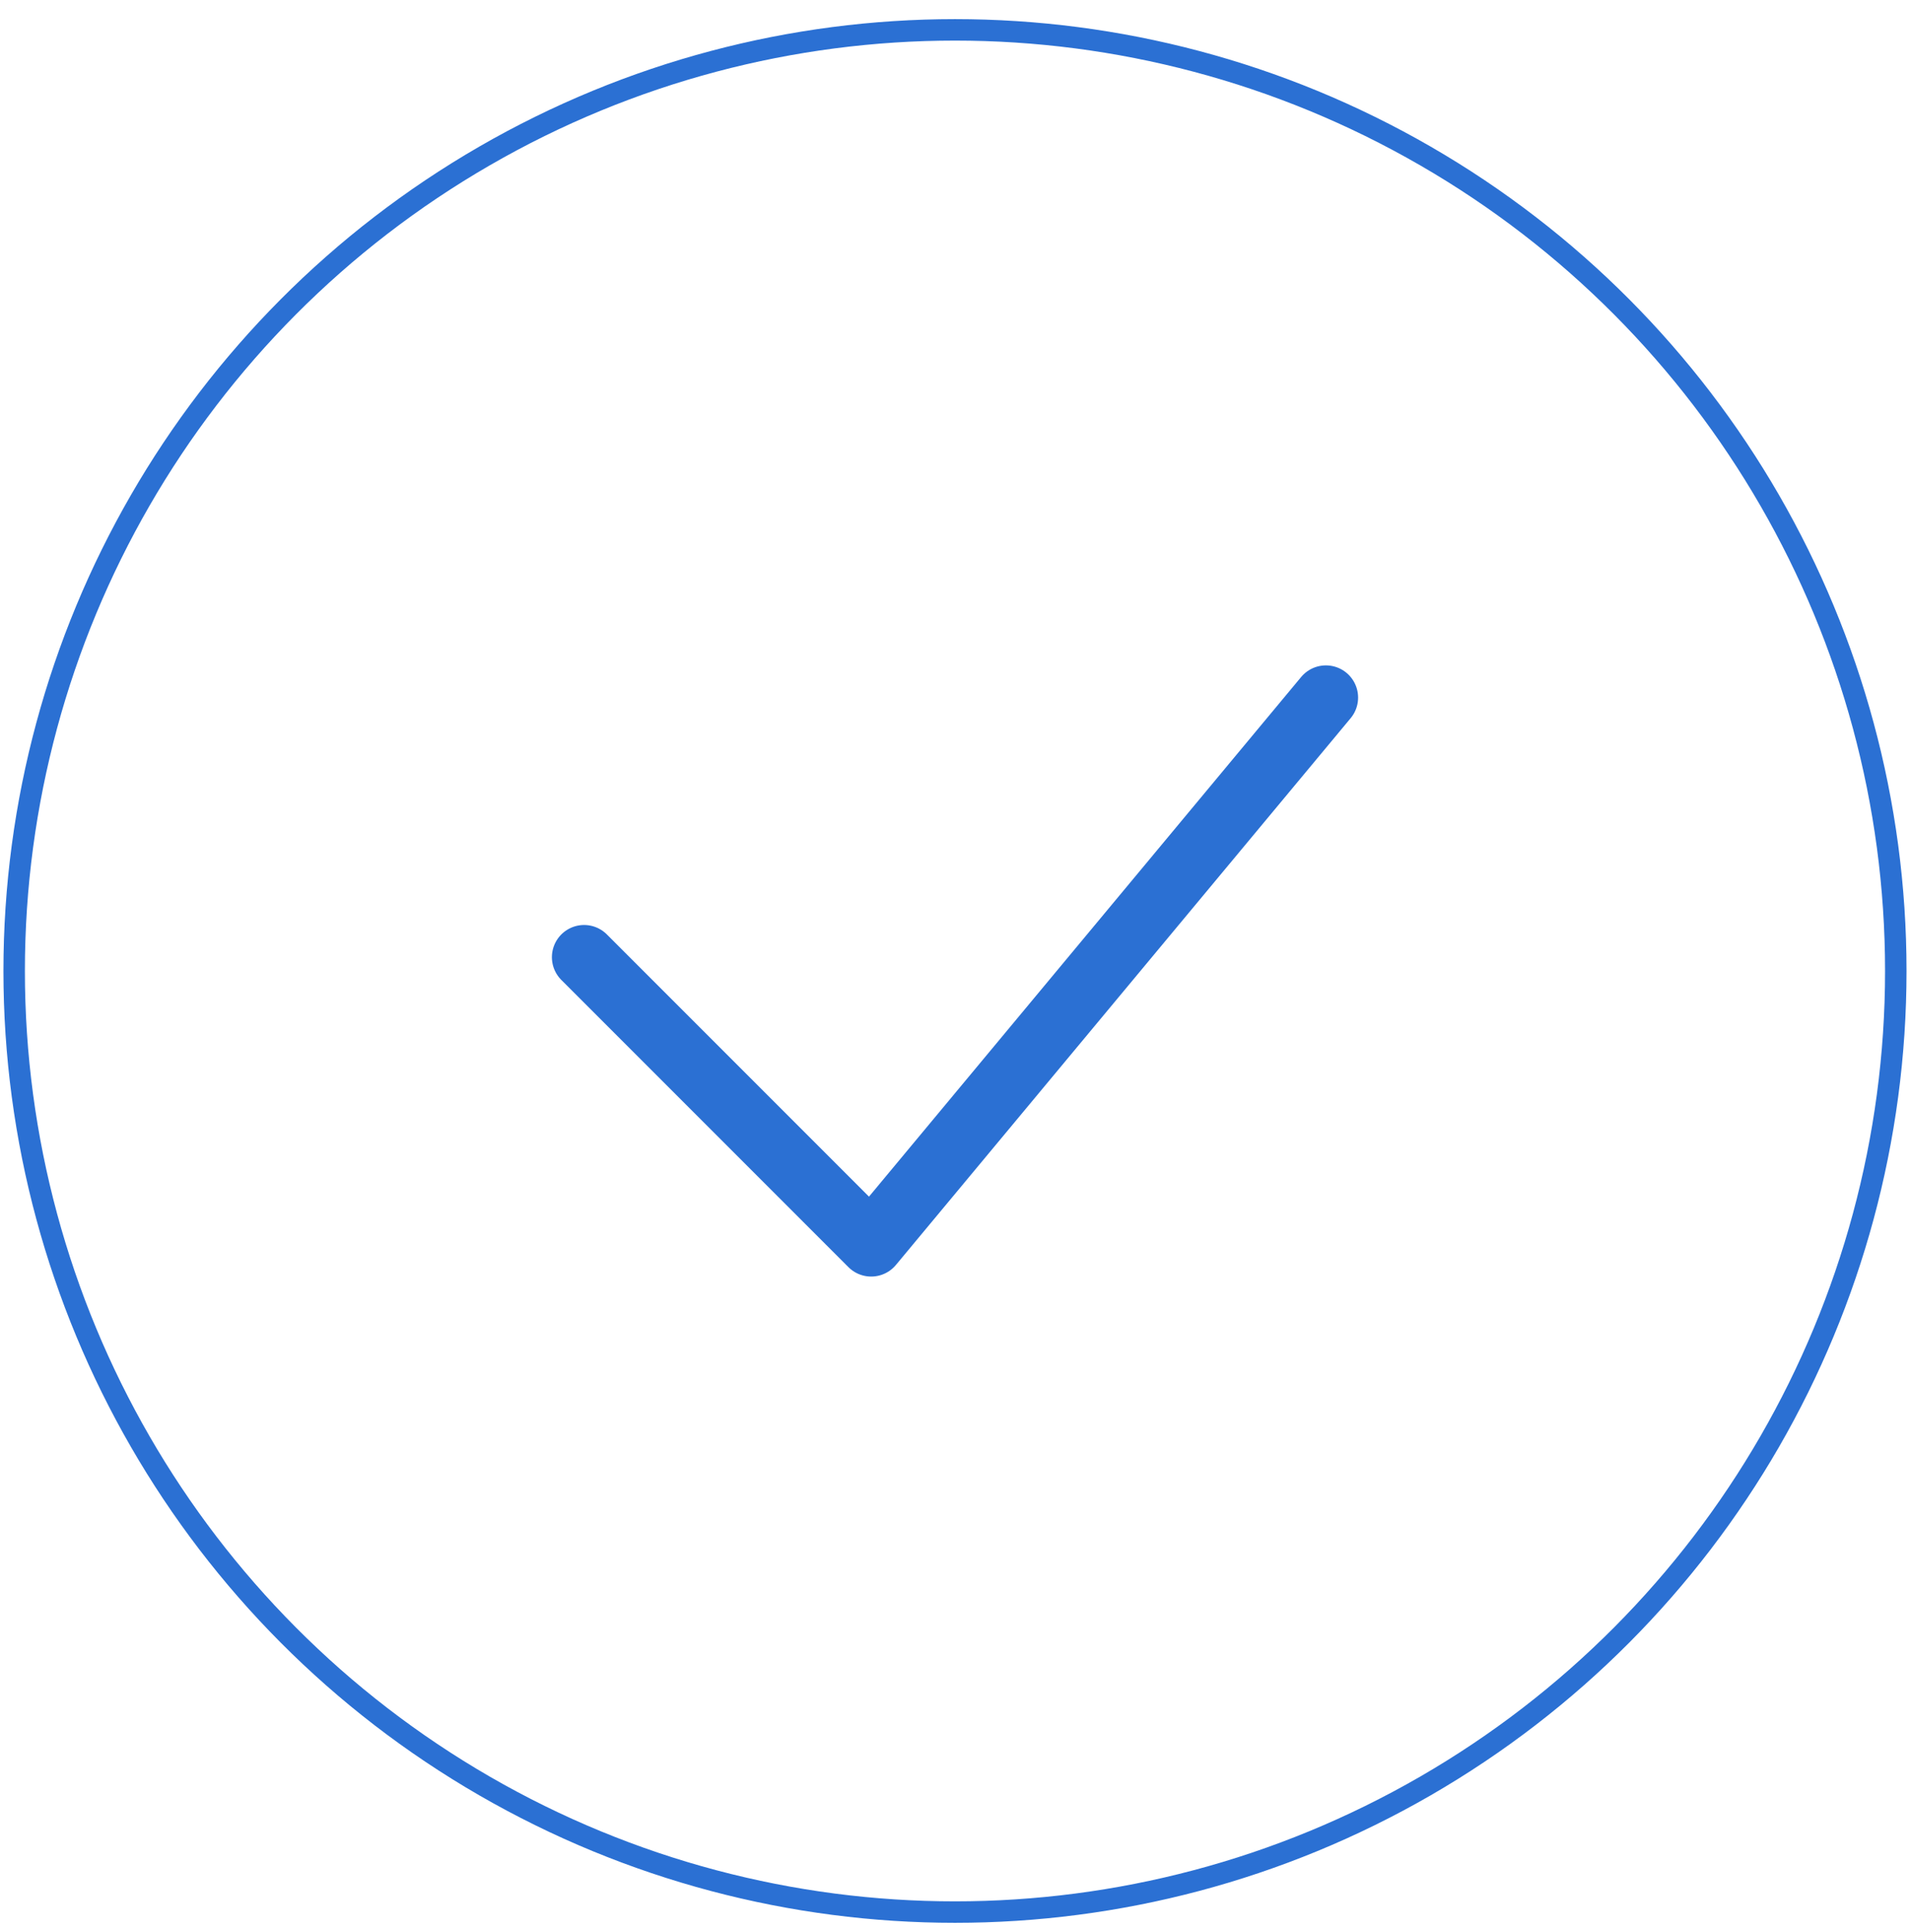 <svg width="89" height="90" viewBox="0 0 89 90" fill="none" xmlns="http://www.w3.org/2000/svg">
<circle cx="44.499" cy="45.23" r="43.839" stroke="#2B70D3"/>
<path d="M27.217 44.588L40.594 57.965L61.783 32.495" stroke="#2B70D3" stroke-width="3" stroke-linecap="round" stroke-linejoin="round"/>
</svg>
